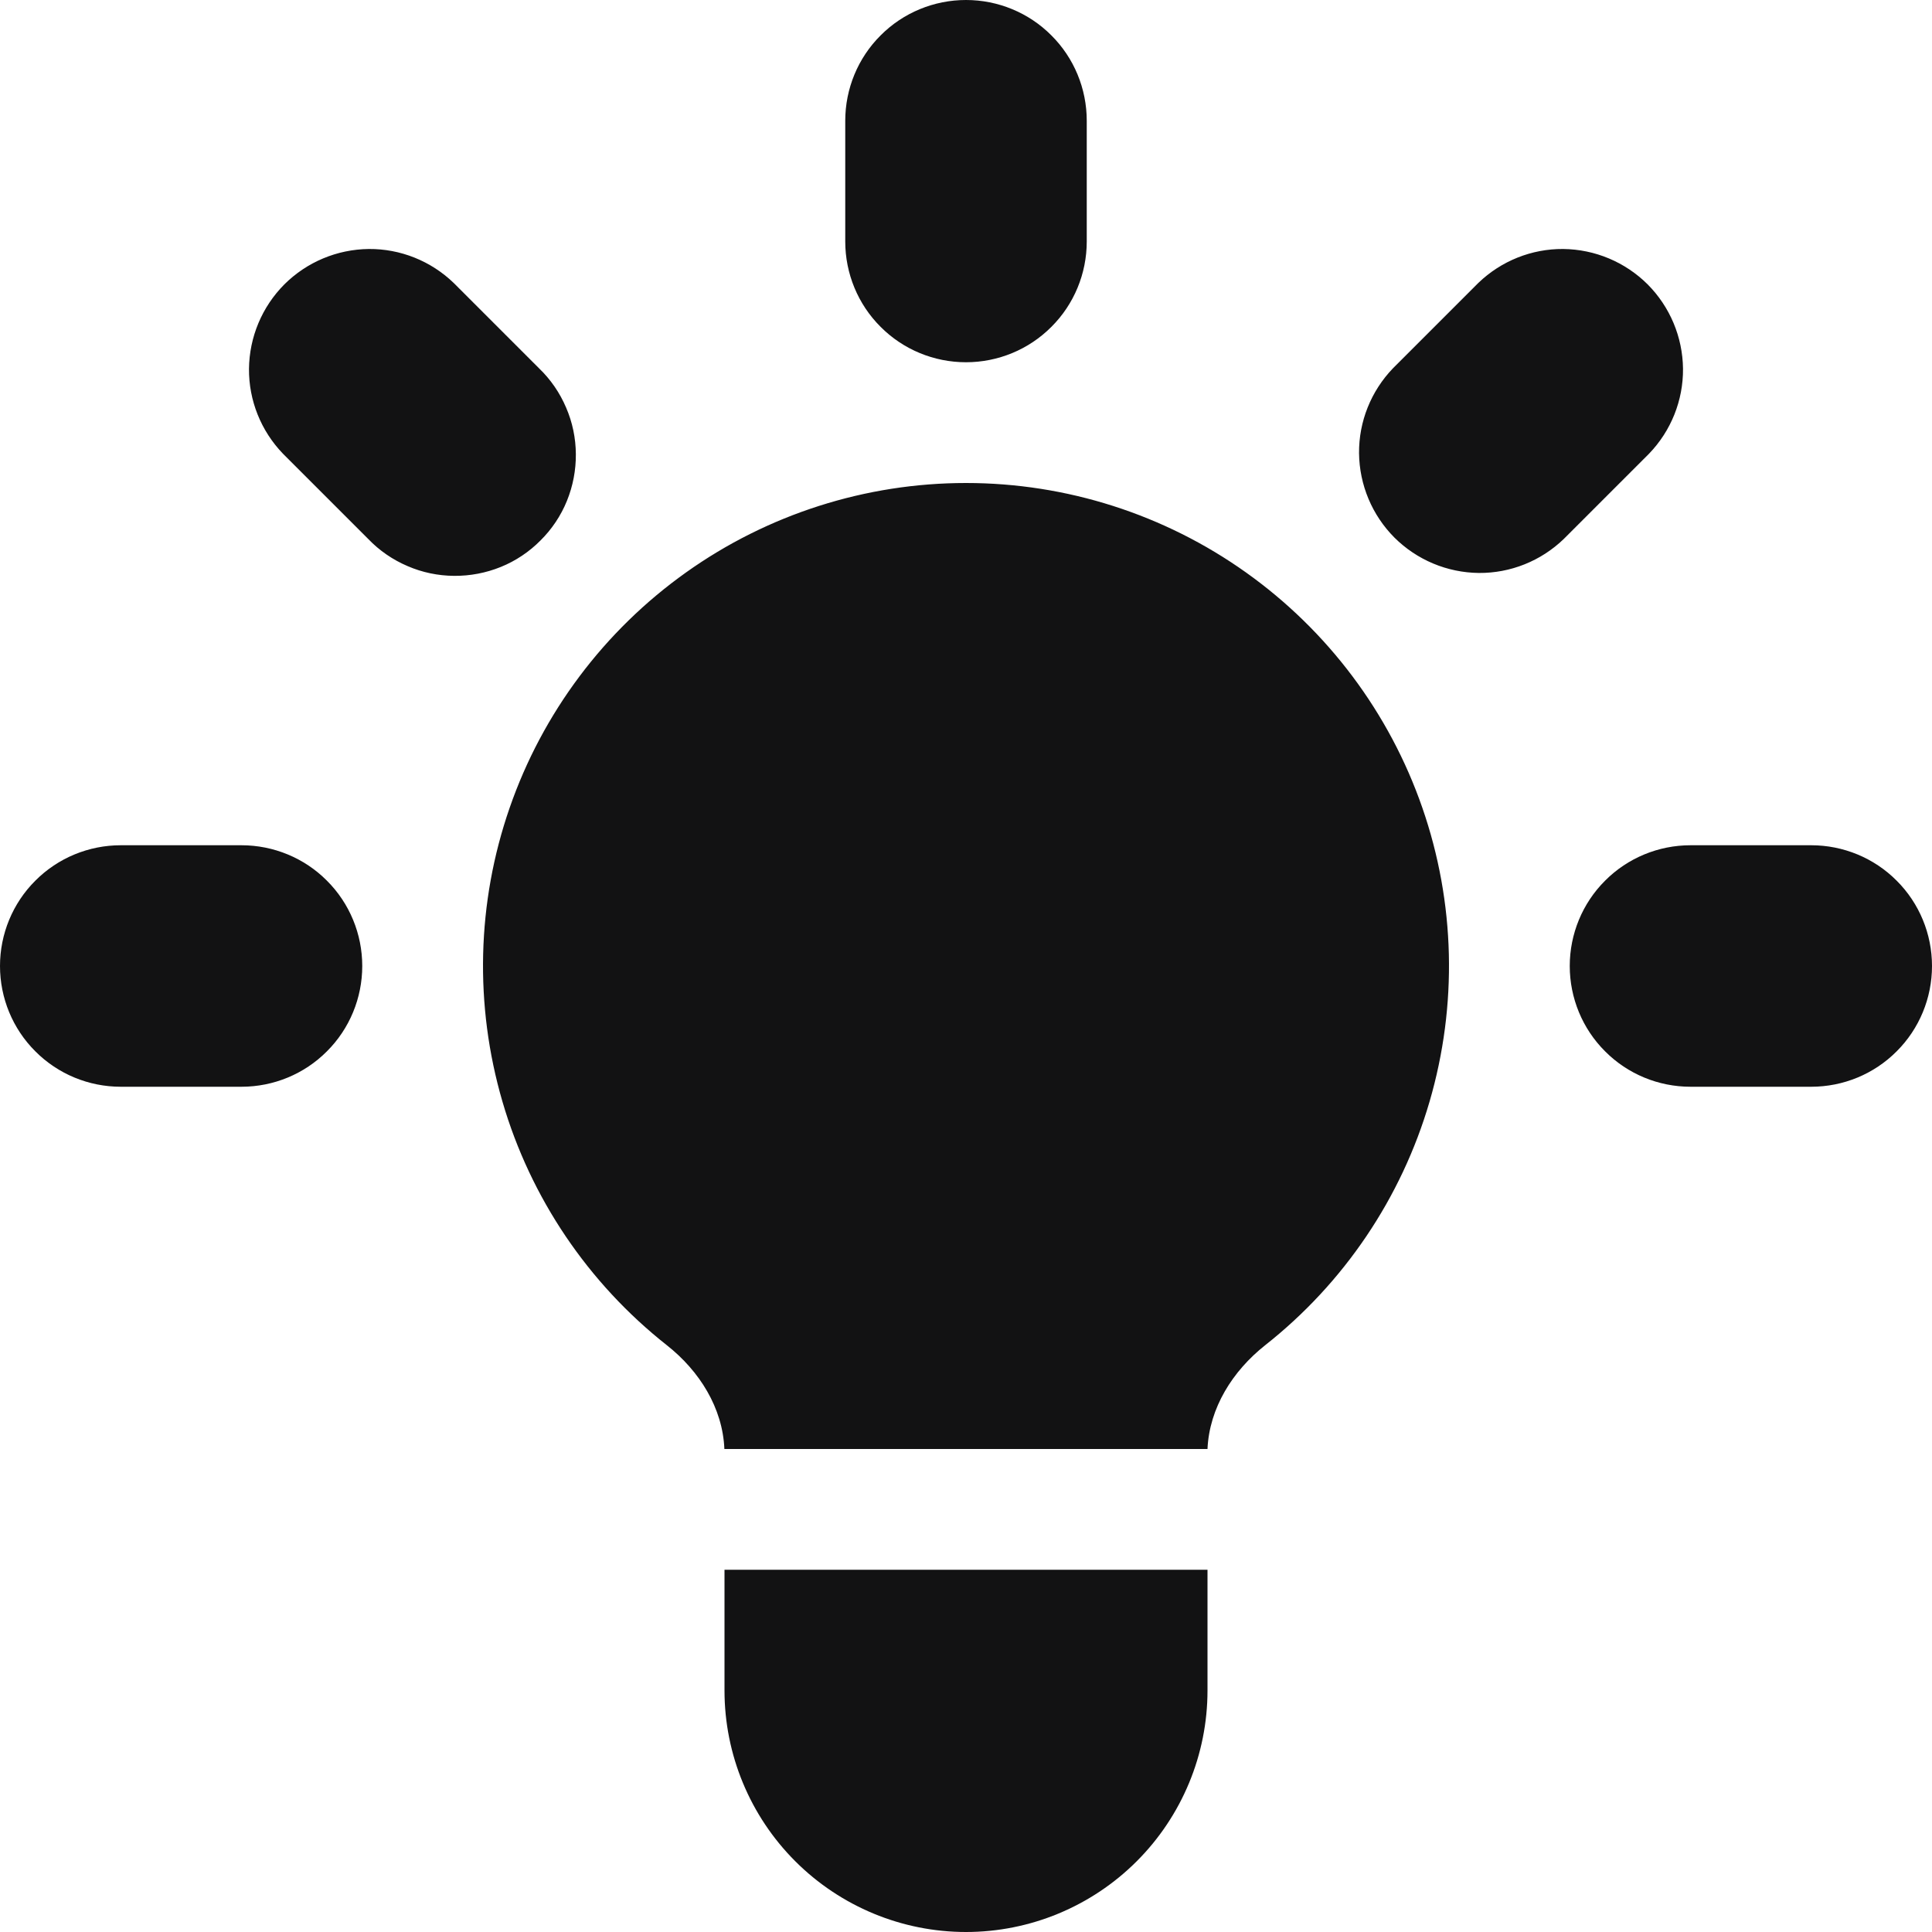 <svg width="16" height="16" viewBox="0 0 16 16" fill="none" xmlns="http://www.w3.org/2000/svg">
<path d="M9 1C9 0.735 8.895 0.48 8.707 0.293C8.52 0.105 8.265 0 8 0C7.735 0 7.48 0.105 7.293 0.293C7.105 0.48 7 0.735 7 1V2C7 2.265 7.105 2.52 7.293 2.707C7.48 2.895 7.735 3 8 3C8.265 3 8.52 2.895 8.707 2.707C8.895 2.52 9 2.265 9 2V1ZM13.657 3.757C13.839 3.568 13.94 3.316 13.938 3.054C13.935 2.791 13.83 2.541 13.645 2.355C13.459 2.17 13.209 2.065 12.946 2.062C12.684 2.06 12.432 2.161 12.243 2.343L11.536 3.05C11.354 3.239 11.253 3.491 11.255 3.753C11.258 4.016 11.363 4.266 11.548 4.452C11.734 4.637 11.984 4.742 12.247 4.745C12.509 4.747 12.761 4.646 12.95 4.464L13.657 3.757ZM16 8C16 8.265 15.895 8.52 15.707 8.707C15.52 8.895 15.265 9 15 9H14C13.735 9 13.48 8.895 13.293 8.707C13.105 8.52 13 8.265 13 8C13 7.735 13.105 7.48 13.293 7.293C13.48 7.105 13.735 7 14 7H15C15.265 7 15.52 7.105 15.707 7.293C15.895 7.48 16 7.735 16 8ZM3.05 4.464C3.142 4.56 3.253 4.636 3.375 4.688C3.497 4.741 3.628 4.768 3.761 4.769C3.893 4.77 4.025 4.745 4.148 4.695C4.271 4.645 4.383 4.57 4.476 4.476C4.57 4.383 4.645 4.271 4.695 4.148C4.745 4.025 4.77 3.893 4.769 3.761C4.768 3.628 4.741 3.497 4.688 3.375C4.636 3.253 4.56 3.142 4.464 3.05L3.757 2.343C3.568 2.161 3.316 2.06 3.054 2.062C2.791 2.065 2.541 2.17 2.355 2.355C2.17 2.541 2.065 2.791 2.062 3.054C2.06 3.316 2.161 3.568 2.343 3.757L3.05 4.464ZM3 8C3 8.265 2.895 8.52 2.707 8.707C2.52 8.895 2.265 9 2 9H1C0.735 9 0.48 8.895 0.293 8.707C0.105 8.52 0 8.265 0 8C0 7.735 0.105 7.48 0.293 7.293C0.48 7.105 0.735 7 1 7H2C2.265 7 2.52 7.105 2.707 7.293C2.895 7.48 3 7.735 3 8ZM6 14V13H10V14C10 14.53 9.789 15.039 9.414 15.414C9.039 15.789 8.53 16 8 16C7.47 16 6.961 15.789 6.586 15.414C6.211 15.039 6 14.53 6 14ZM10 12C10.015 11.66 10.208 11.354 10.477 11.141C11.13 10.626 11.606 9.921 11.839 9.123C12.072 8.325 12.052 7.475 11.779 6.689C11.507 5.904 10.996 5.223 10.319 4.741C9.642 4.259 8.831 4 8 4C7.169 4 6.358 4.259 5.681 4.741C5.004 5.223 4.493 5.904 4.221 6.689C3.948 7.475 3.928 8.325 4.161 9.123C4.394 9.921 4.87 10.626 5.523 11.141C5.793 11.354 5.985 11.66 5.999 12H10.001H10Z" fill="#121213"/>
</svg>
